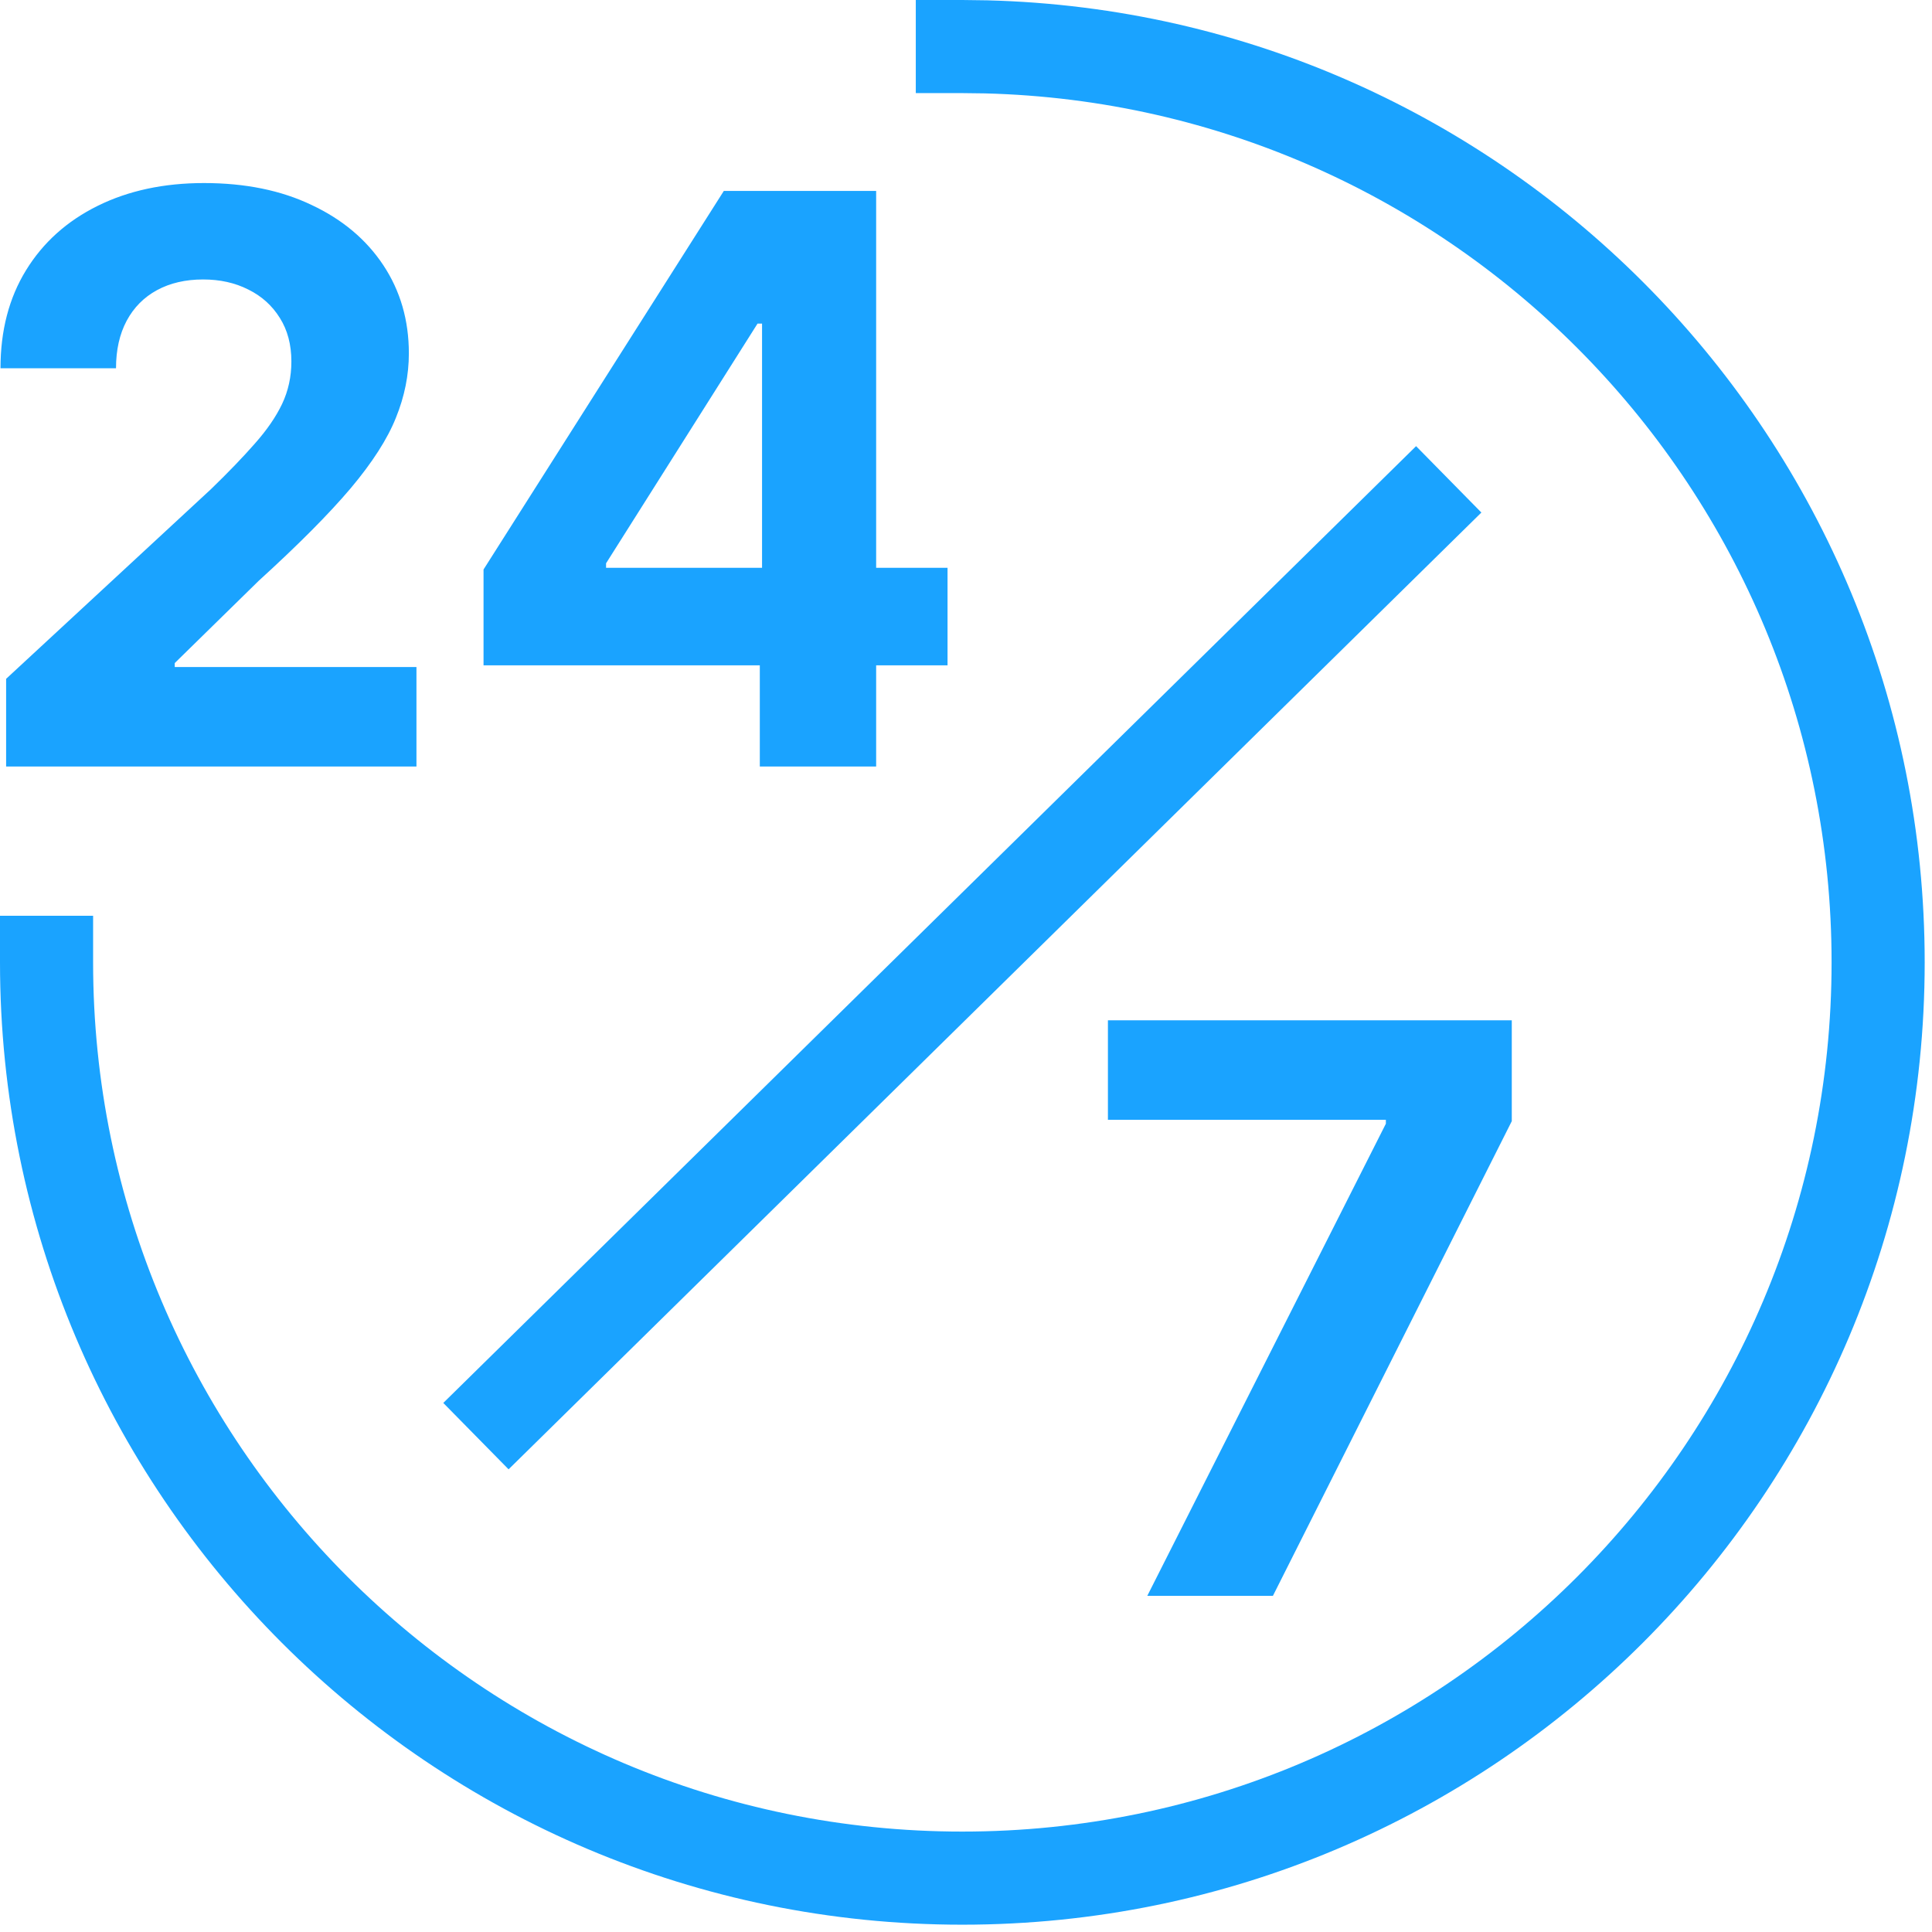 <svg width="83" viewBox="0 0 83 83" height="83" fill="none" xmlns="http://www.w3.org/2000/svg">
<path fill="#1AA3FF" d="M0 41.343V39.343H4V41.343C4 61.966 20.719 78.686 41.343 78.686C61.966 78.685 78.685 61.966 78.686 41.343C78.686 21.041 62.485 4.523 42.307 4.012L41.343 4H39.343V0H41.343L42.409 0.014C64.749 0.579 82.686 18.866 82.686 41.343C82.685 64.175 64.175 82.685 41.343 82.686C18.51 82.686 0 64.175 0 41.343Z"></path>
<path fill="#1AA3FF" d="M20.773 28.583V24.466L31.096 8.202H34.646V13.901H32.545L26.037 24.2V24.393H40.707V28.583H20.773ZM32.642 32.929V27.327L32.738 25.504V8.202H37.64V32.929H32.642Z"></path>
<path fill="#1AA3FF" d="M0.263 32.93V29.163L9.065 21.013C9.813 20.288 10.441 19.636 10.948 19.057C11.463 18.477 11.854 17.91 12.119 17.354C12.385 16.791 12.518 16.183 12.518 15.531C12.518 14.807 12.353 14.183 12.023 13.66C11.693 13.129 11.242 12.722 10.67 12.44C10.099 12.15 9.451 12.006 8.726 12.006C7.97 12.006 7.31 12.159 6.746 12.464C6.183 12.77 5.748 13.209 5.442 13.78C5.137 14.352 4.984 15.032 4.984 15.821H0.021C0.021 14.203 0.387 12.798 1.12 11.607C1.852 10.416 2.879 9.494 4.199 8.842C5.519 8.19 7.04 7.864 8.763 7.864C10.534 7.864 12.075 8.178 13.387 8.806C14.707 9.426 15.733 10.287 16.466 11.39C17.198 12.493 17.565 13.756 17.565 15.181C17.565 16.115 17.379 17.036 17.009 17.946C16.647 18.855 15.999 19.866 15.065 20.977C14.132 22.079 12.816 23.403 11.117 24.949L7.507 28.486V28.655H17.891V32.93H0.263Z"></path>
<path fill="#1AA3FF" d="M49.288 68.559L59.538 48.275V48.106H47.597V43.832H64.947V48.166L54.685 68.559H49.288Z"></path>
<path fill="#1AA3FF" d="M63.641 22.019L21.849 63.123L19.044 60.271L60.836 19.167L63.641 22.019Z"></path>
</svg>